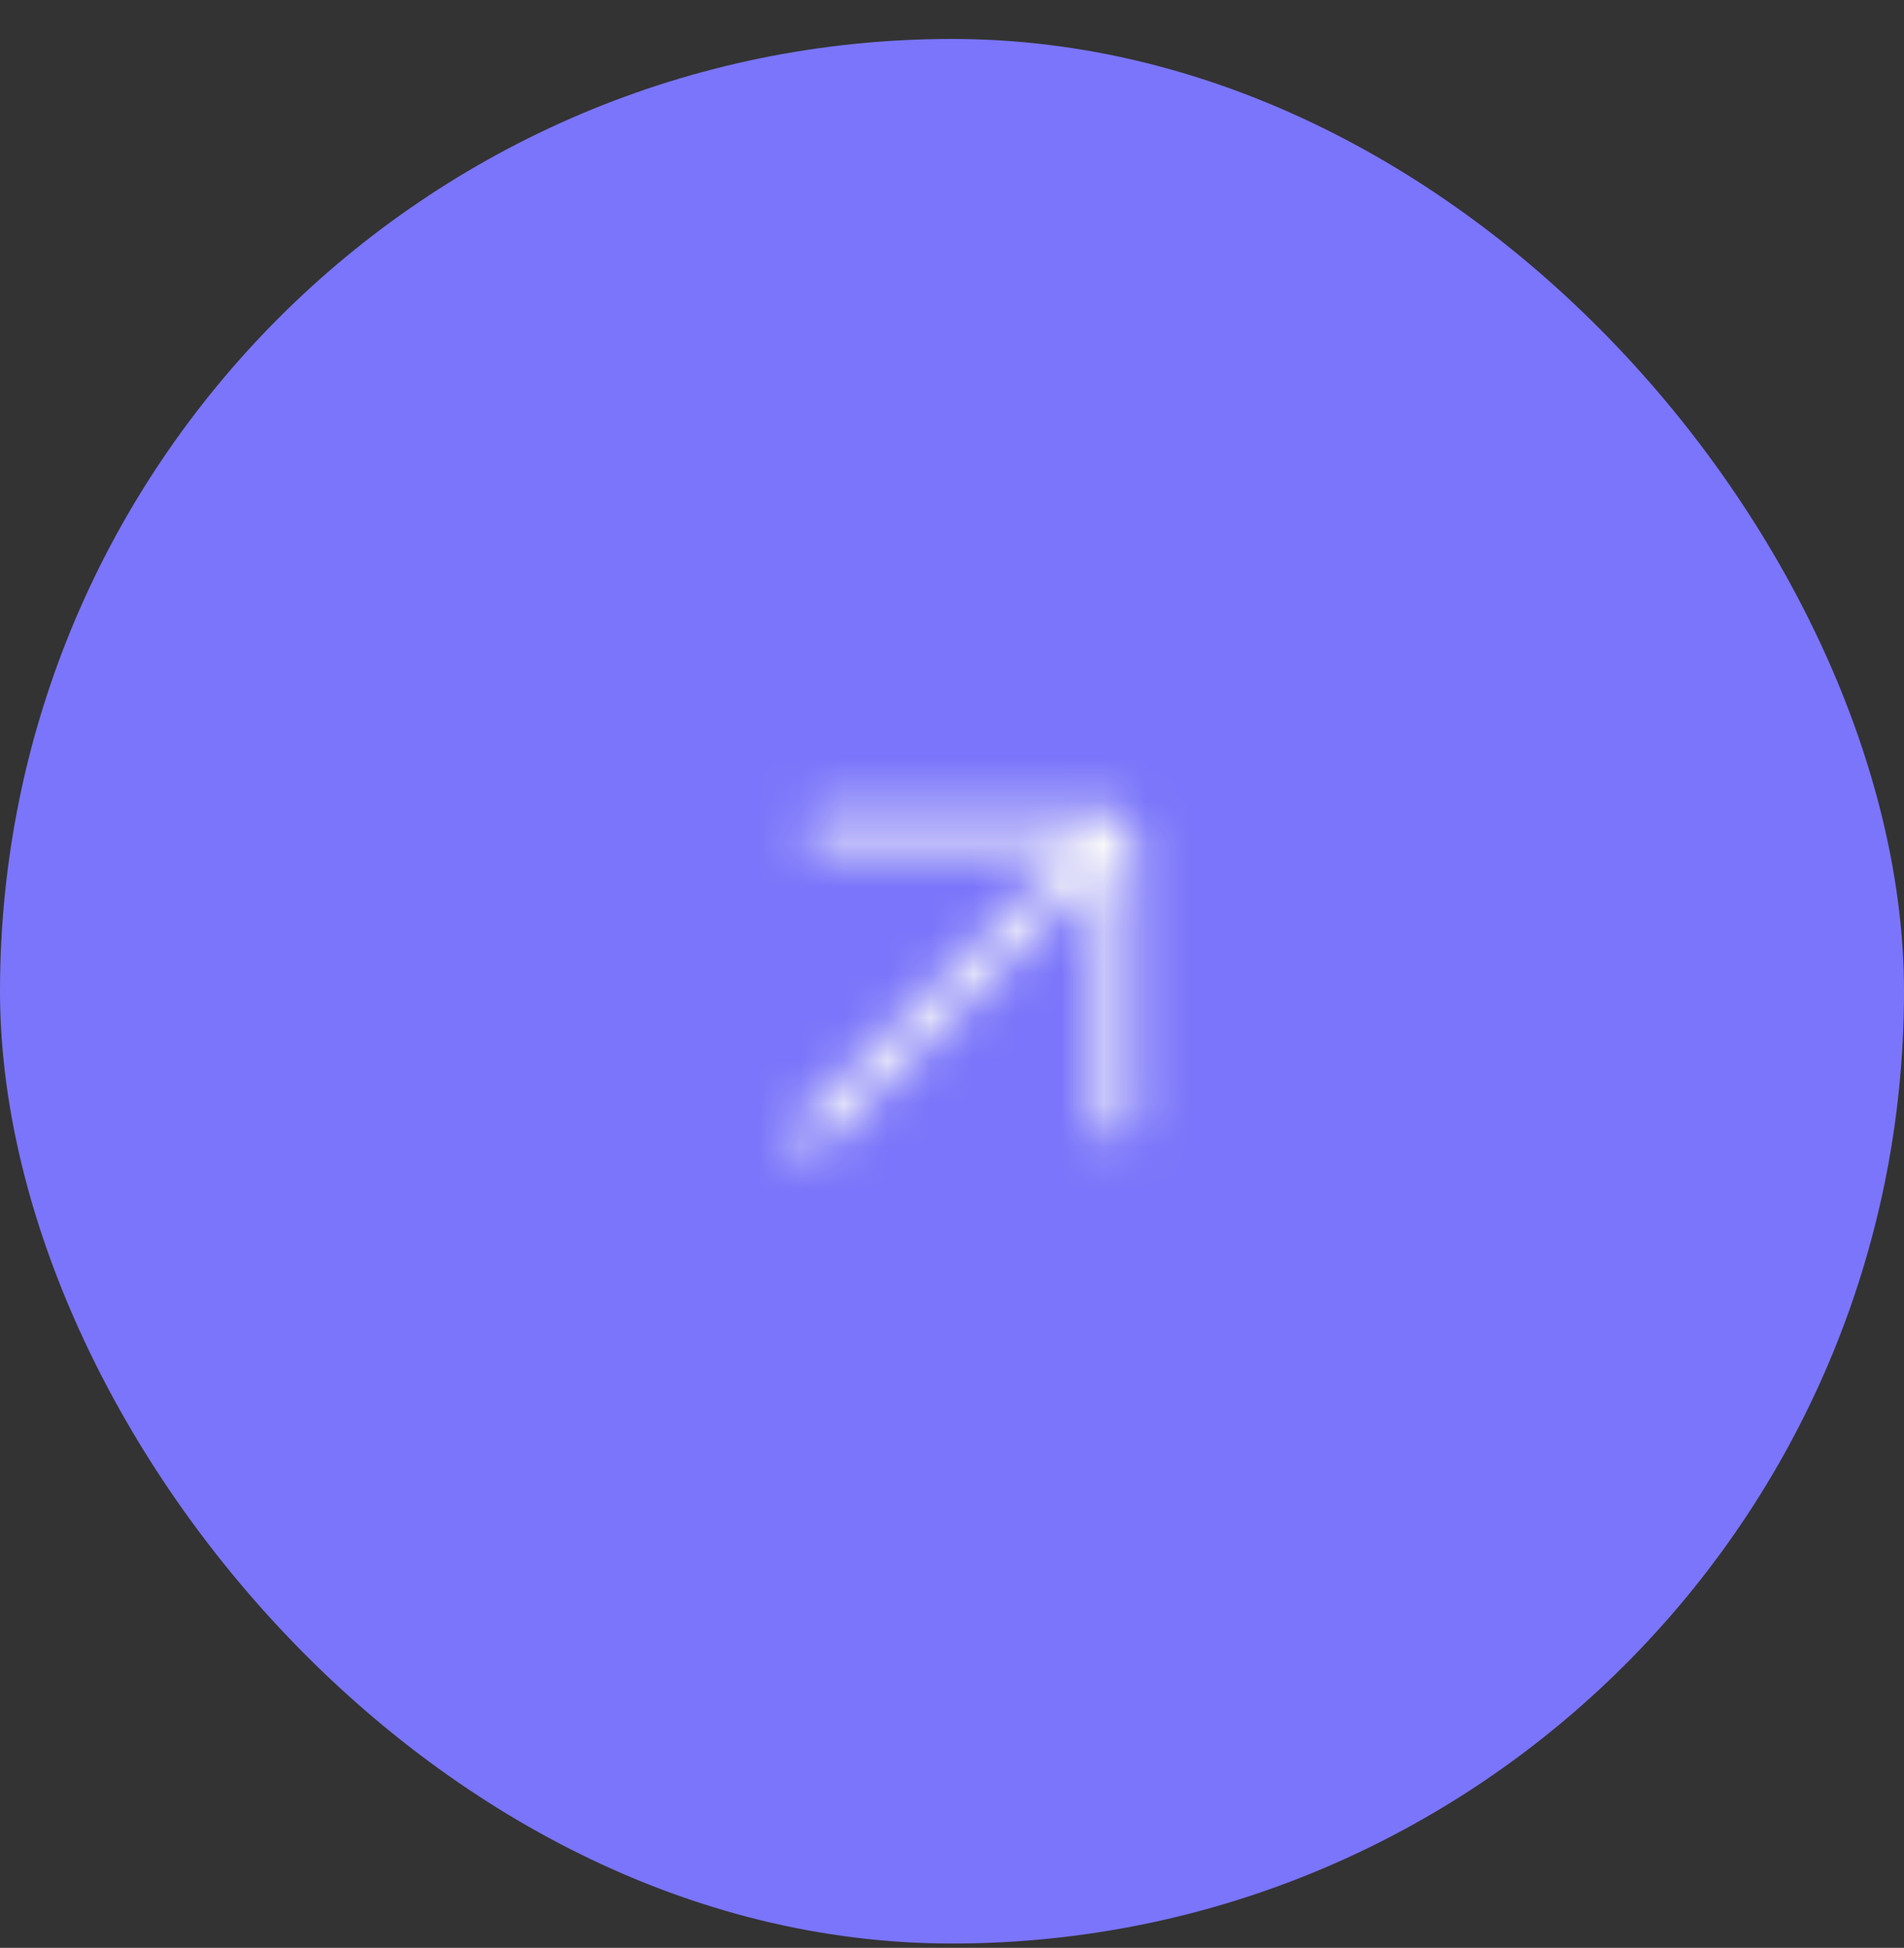 <svg xmlns="http://www.w3.org/2000/svg" width="44" height="45" viewBox="0 0 44 45" fill="none"><rect x="0" y="0" width="44" height="45" fill="#333333" stroke="none"/><rect y="0.9" width="44" height="44" rx="22" fill="#7A75FA"></rect><mask id="mask0_1586_4789" style="mask-type:alpha" maskUnits="userSpaceOnUse" x="15" y="15" width="14" height="14"><g clip-path="url(#clip0_1586_4789)"><path d="M18.75 26.192L25.792 19.15M25.792 19.15V25.91M25.792 19.15H19.032" stroke="black" stroke-width="0.812" stroke-linecap="round" stroke-linejoin="round"></path></g></mask><g mask="url(#mask0_1586_4789)"><rect width="13" height="13" transform="translate(15.5 15.9)" fill="#F9F9F9"></rect></g><defs><clipPath id="clip0_1586_4789"><rect width="13" height="13" fill="white" transform="translate(15.5 15.9)"></rect></clipPath></defs></svg>